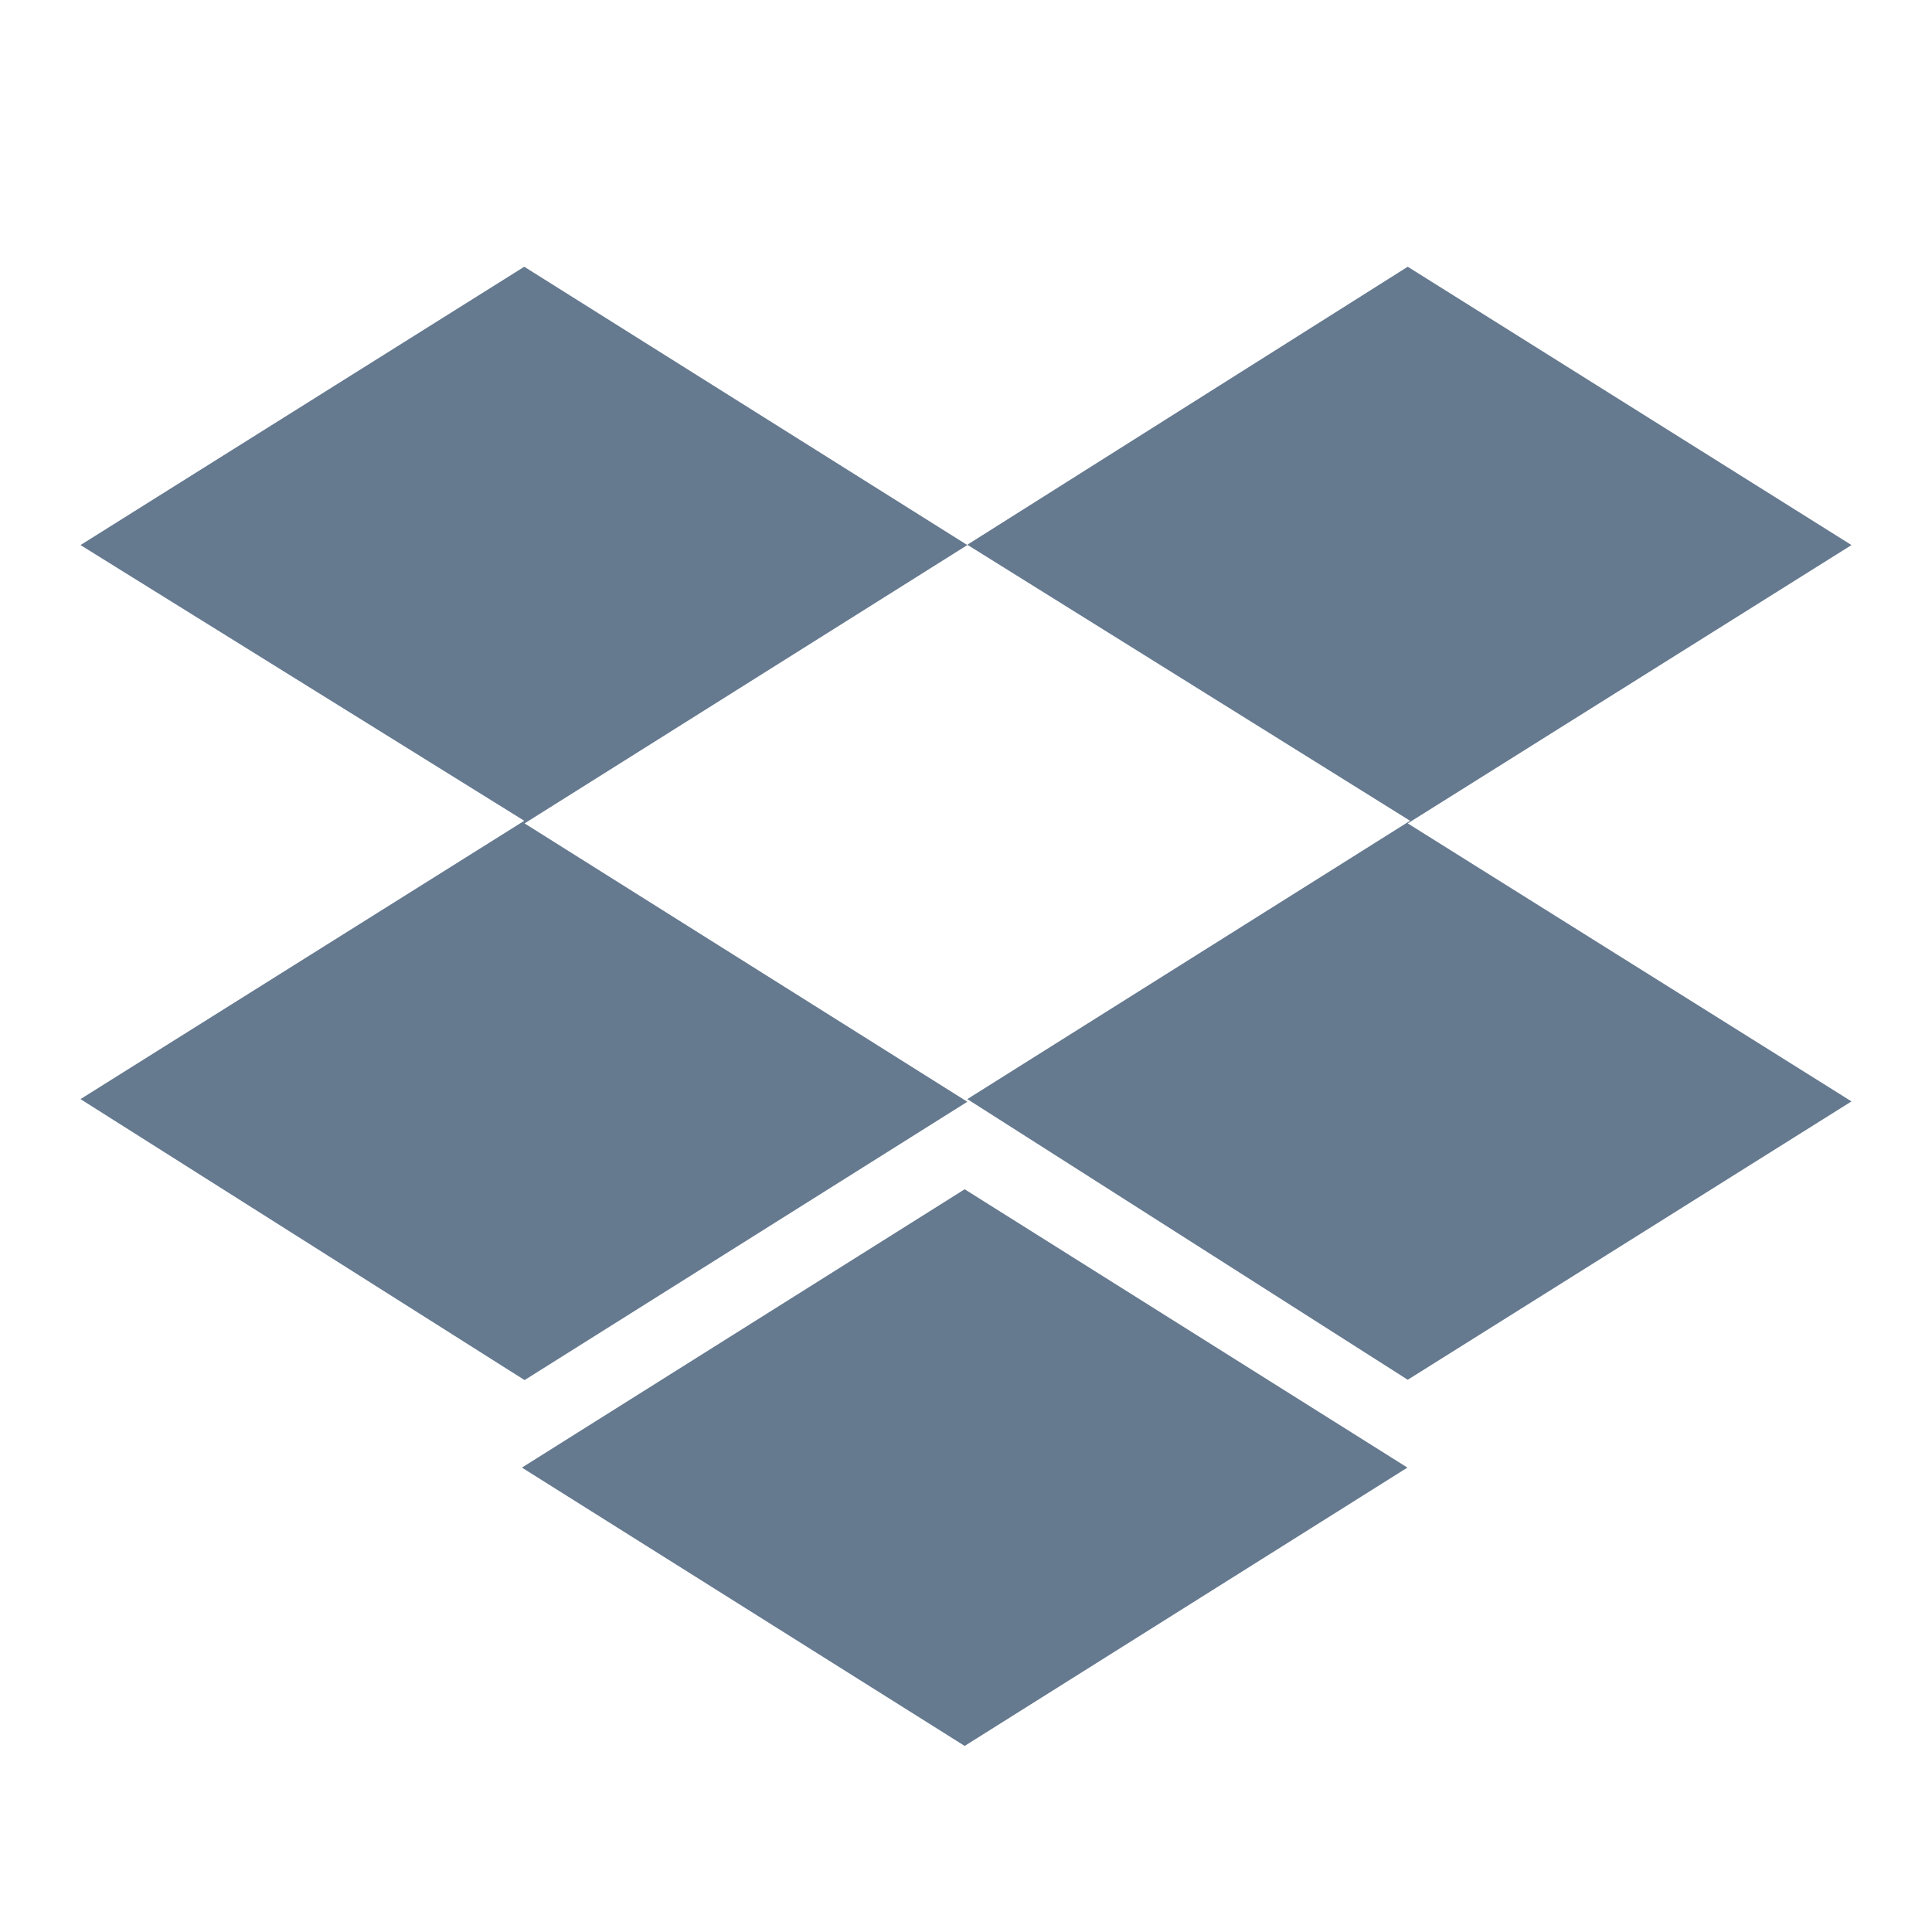 <svg width="48" height="48" viewBox="0 0 48 48" fill="none" xmlns="http://www.w3.org/2000/svg">
<path d="M24.033 13.542L13.033 20.457L24.033 27.373L13.033 34.288L2 27.307L13.025 20.392L2 13.542L13.025 6.627L24.033 13.542ZM12.967 36.462L23.967 29.547L34.967 36.462L23.967 43.377L12.967 36.462ZM24.033 27.307L35.033 20.392L24.033 13.534L34.975 6.627L46 13.542L34.975 20.457L46 27.364L34.975 34.28L24.033 27.307Z" fill="#65798F"/>
</svg>
